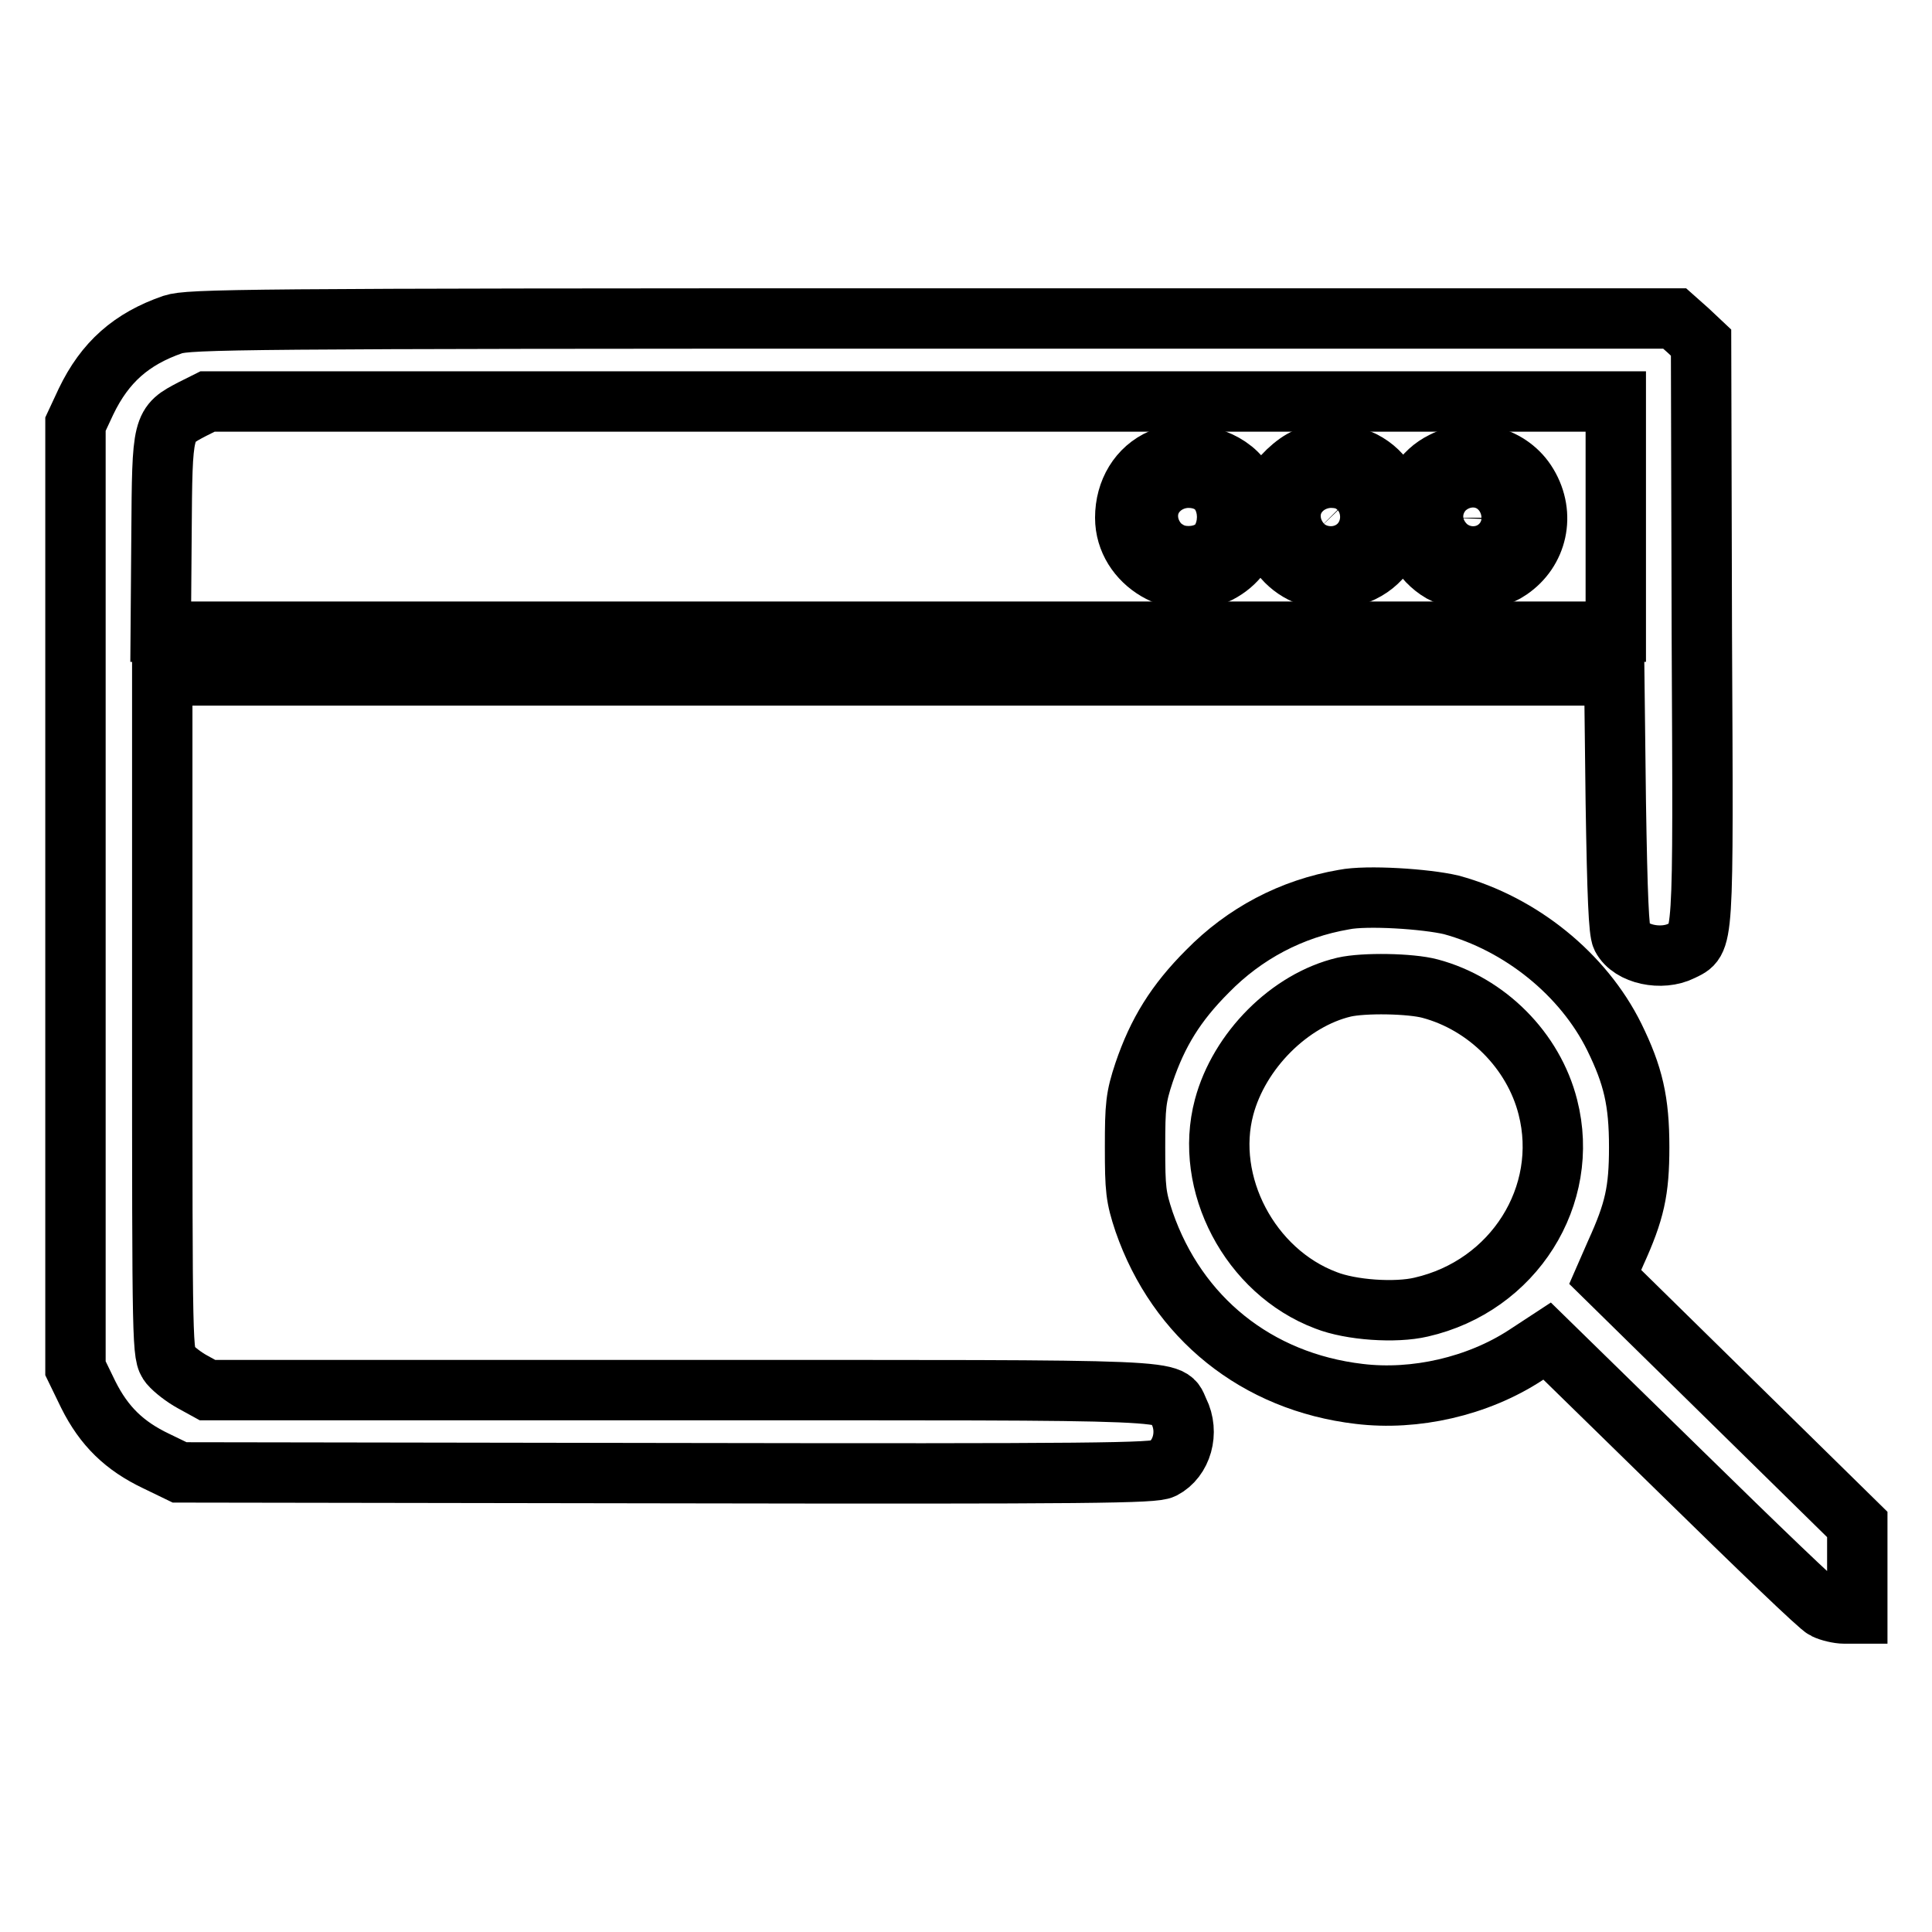 <?xml version="1.0" encoding="utf-8"?>
<!-- Svg Vector Icons : http://www.onlinewebfonts.com/icon -->
<!DOCTYPE svg PUBLIC "-//W3C//DTD SVG 1.1//EN" "http://www.w3.org/Graphics/SVG/1.1/DTD/svg11.dtd">
<svg version="1.1" xmlns="http://www.w3.org/2000/svg" xmlns:xlink="http://www.w3.org/1999/xlink" x="0px" y="0px" viewBox="0 0 256 256" enable-background="new 0 0 256 256" xml:space="preserve">
<g><g><g><path stroke-width="8" fill-opacity="0" stroke="#000000"  d="M22.9,43c-5.5,1.9-9,5-11.5,10.2l-1.4,3v62.6v62.5l1.7,3.5c2.1,4.2,4.8,6.8,9,8.8l3.1,1.5l64.5,0.1c57.1,0.1,64.6,0,65.8-0.6c2.5-1.3,3.5-4.8,2.1-7.6c-1.5-3,2.8-2.8-66.1-2.8H27.5l-2-1.1c-1.1-0.6-2.4-1.6-3-2.3c-1-1.3-1-1.6-1-46.4V89.5h96.2h96.2l0.2,16.8c0.2,12.5,0.4,17.1,0.8,17.9c1.2,2.3,5.3,3.1,7.9,1.8c3-1.5,2.9,0.1,2.7-42.2l-0.1-38.4l-1.7-1.6l-1.8-1.6h-98.3C31.5,42.2,25.1,42.3,22.9,43z M214.1,68.5v15.2h-96.4H21.3l0.1-12.9c0.1-14.6,0.1-14.5,4.1-16.6l2-1h93.3h93.3L214.1,68.5L214.1,68.5z"/><path stroke-width="8" fill-opacity="0" stroke="#000000"  d="M153.9,60.8c-3,1.3-4.8,4.3-4.8,7.8c0,6,6.9,10.1,12.4,7.3c4.7-2.4,6-8.6,2.8-12.7C162.1,60.5,157.2,59.4,153.9,60.8z M159.3,66.5c1.7,1.5,0.5,4.8-1.8,4.8c-1.3,0-2.9-1.5-2.9-2.8c0-1.2,1.6-2.8,2.9-2.8C158,65.7,158.9,66,159.3,66.5z"/><path stroke-width="8" fill-opacity="0" stroke="#000000"  d="M173.1,60.7c-1.5,0.6-3.6,2.6-4.4,4.2c-0.4,0.7-0.6,2.3-0.6,3.6c0,6.4,6.4,10.2,12.4,7.3c6-2.9,6-11.7,0.1-14.7C178.5,60.1,175.1,59.9,173.1,60.7z M178.2,66.5c1.7,1.5,0.5,4.8-1.8,4.8c-0.6,0-1.5-0.4-2-0.9C171.9,67.8,175.6,64.1,178.2,66.5z"/><path stroke-width="8" fill-opacity="0" stroke="#000000"  d="M191.2,61.2c-5.5,2.7-5.9,10.7-0.7,14.3c2.4,1.7,7.1,1.7,9.5,0c3.7-2.5,4.8-7.3,2.4-11.3C200.2,60.5,195.3,59.1,191.2,61.2z M197.1,66.5c1,0.9,1.1,2.8,0,3.9c-1.6,1.8-4.8,0.5-4.8-1.8C192.4,66.1,195.3,64.8,197.1,66.5z"/><path stroke-width="8" fill-opacity="0" stroke="#000000"  d="M178.1,119.2c-7,1.2-13.2,4.5-18.1,9.5c-4.2,4.2-6.6,8.1-8.4,13.4c-1.1,3.3-1.2,4.4-1.2,9.9c0,5.6,0.1,6.6,1.2,9.9c4.4,12.7,14.9,21.2,28.5,22.8c7.4,0.9,15.7-1,22-5.1l2.9-1.9l17.9,17.5c9.8,9.6,18.3,17.8,18.9,18c0.6,0.3,1.8,0.6,2.6,0.6h1.7v-5.9l0-5.9l-16.7-16.4l-16.7-16.4l1.4-3.2c2.5-5.5,3.1-8.2,3.1-14c0-6.1-0.8-9.5-3.3-14.6c-4.1-8.3-12.4-15-21.6-17.5C188.9,119.1,181.1,118.6,178.1,119.2z M189.5,131c7.5,2,13.7,8.2,15.6,15.7c3,11.7-4.5,23.7-16.8,26.5c-3.4,0.8-9.3,0.4-12.6-0.9c-10.1-3.8-16.2-15.5-13.5-25.6c2-7.5,8.7-14.2,15.9-15.9C180.7,130.2,186.9,130.3,189.5,131z"/></g></g></g>
</svg>